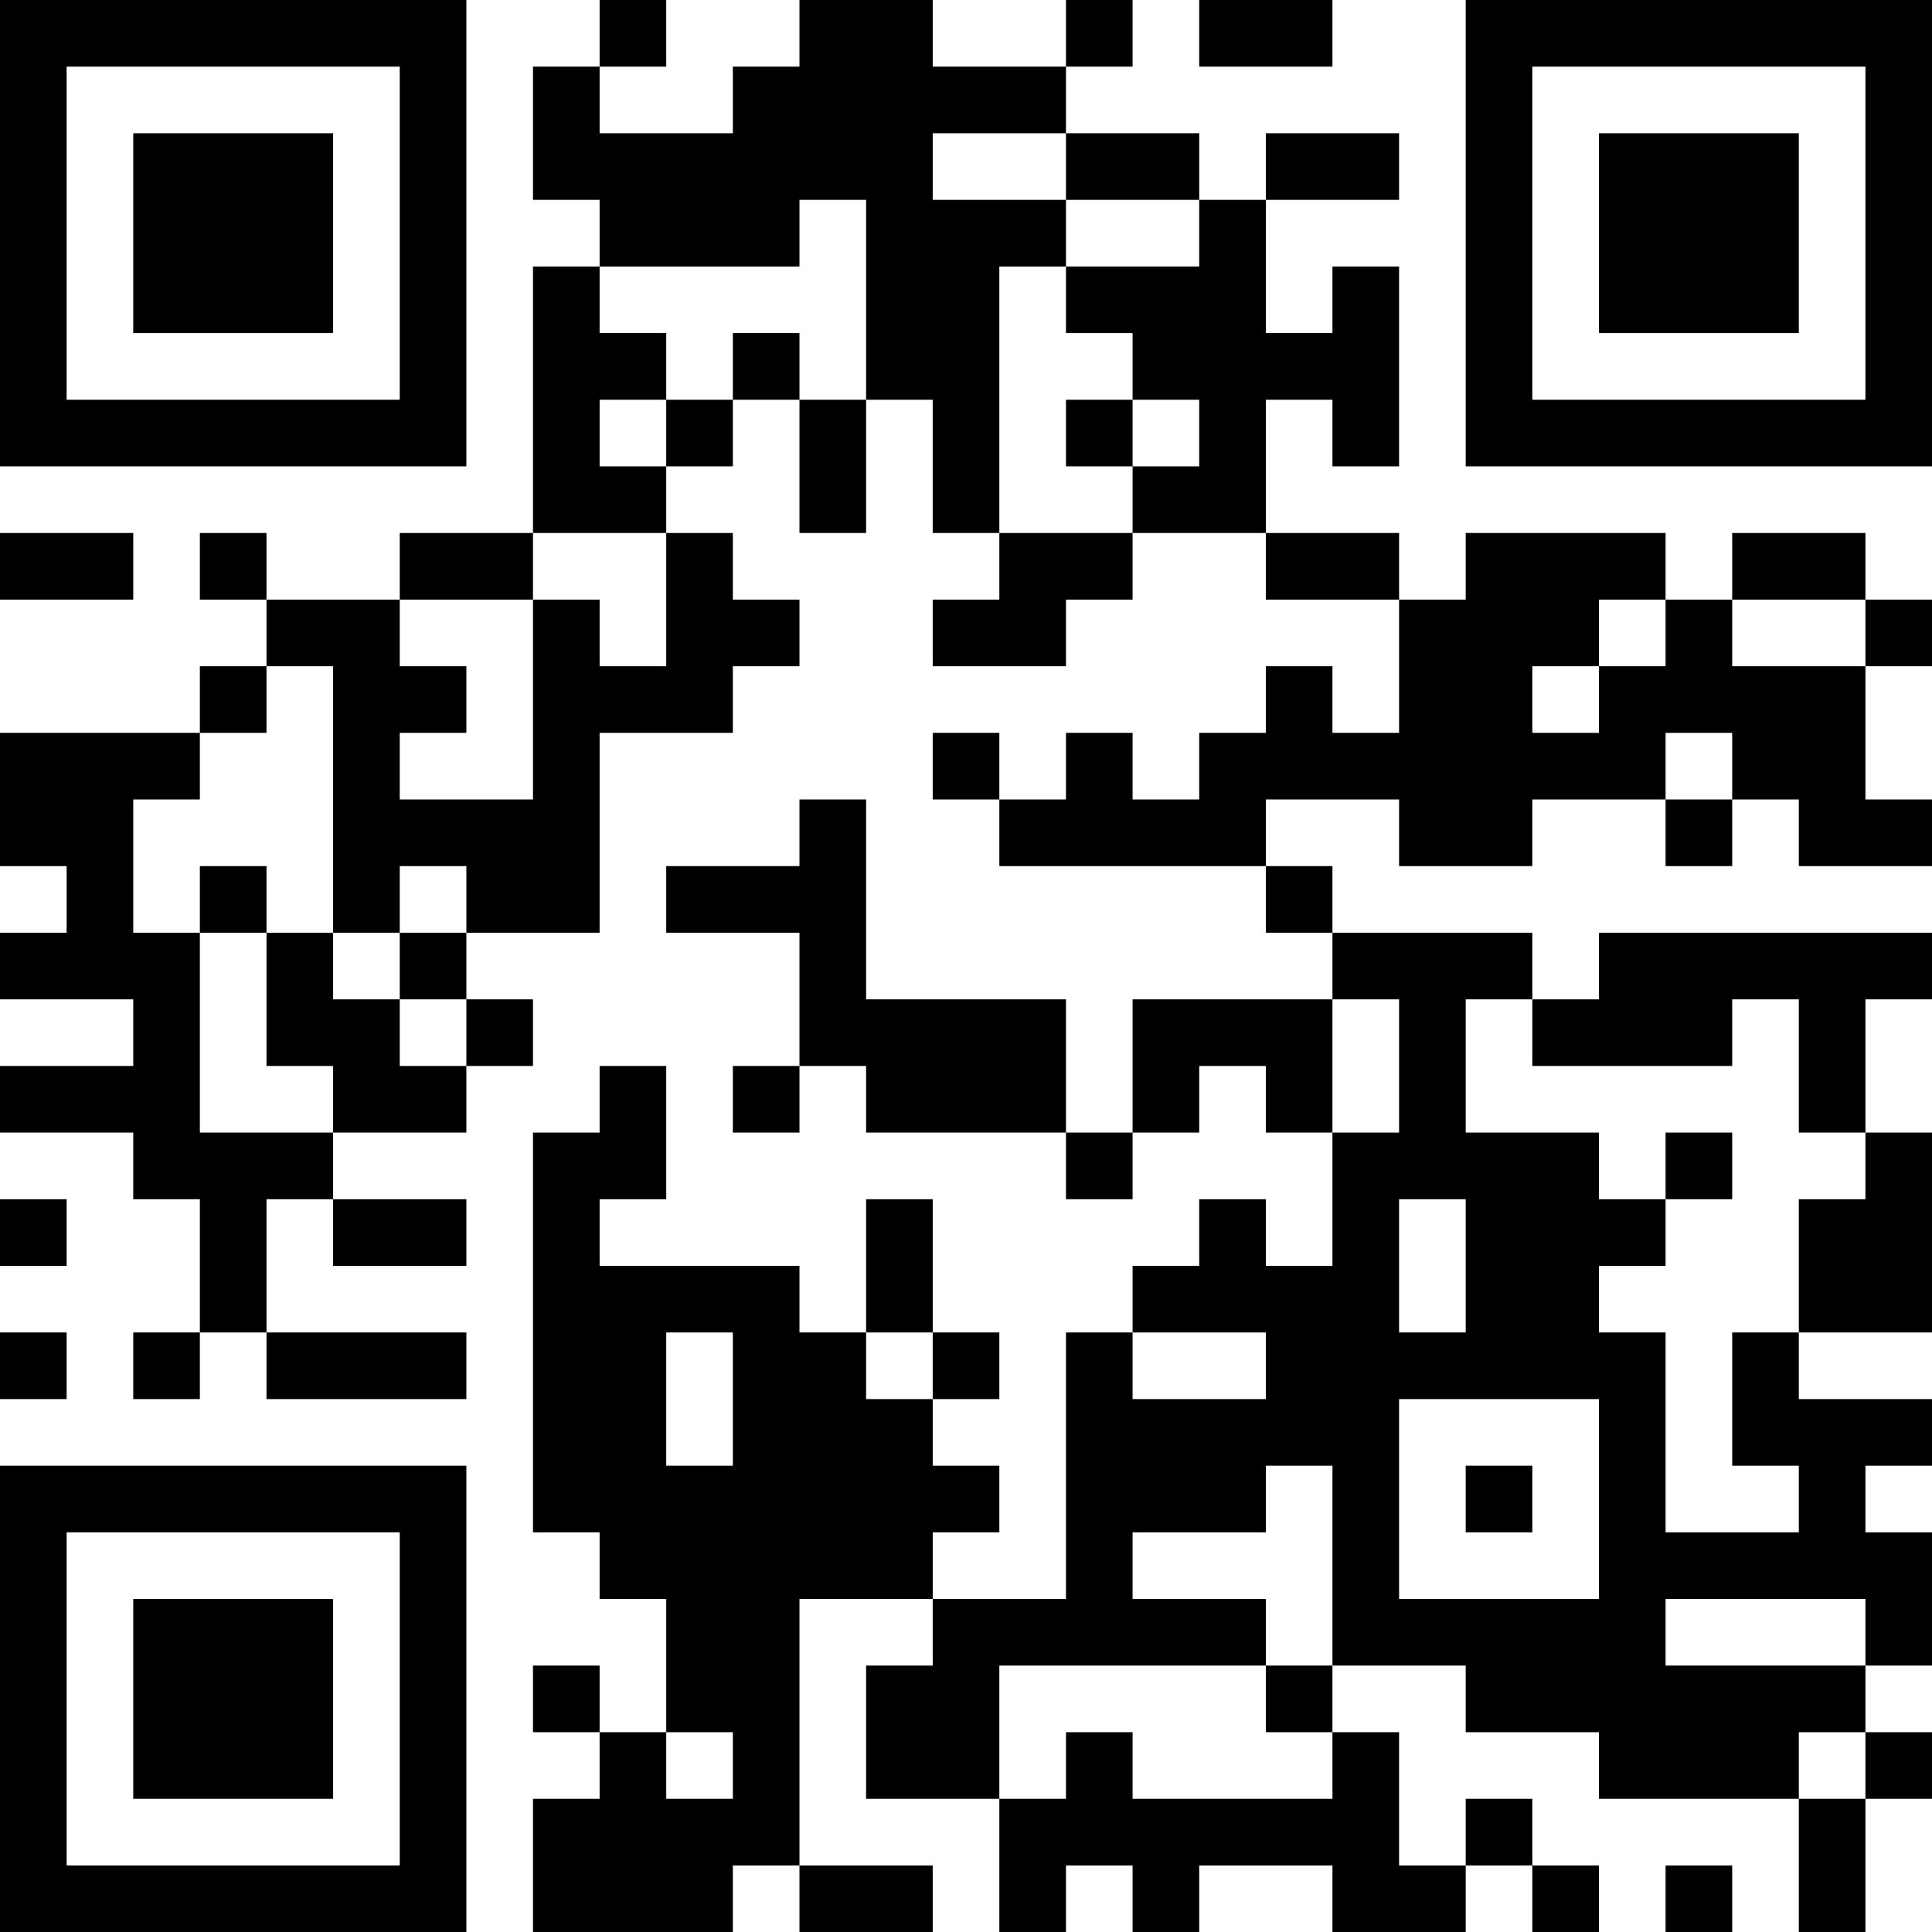 <?xml version="1.0" encoding="UTF-8"?>
<svg xmlns="http://www.w3.org/2000/svg" version="1.1" width="250" height="250" viewBox="0 0 250 250"><rect x="0" y="0" width="250" height="250" fill="#ffffff"/><g transform="scale(8.621)"><g transform="translate(0,0)"><path fill-rule="evenodd" d="M9 0L9 1L8 1L8 3L9 3L9 4L8 4L8 8L6 8L6 9L4 9L4 8L3 8L3 9L4 9L4 10L3 10L3 11L0 11L0 13L1 13L1 14L0 14L0 15L2 15L2 16L0 16L0 17L2 17L2 18L3 18L3 20L2 20L2 21L3 21L3 20L4 20L4 21L7 21L7 20L4 20L4 18L5 18L5 19L7 19L7 18L5 18L5 17L7 17L7 16L8 16L8 15L7 15L7 14L9 14L9 11L11 11L11 10L12 10L12 9L11 9L11 8L10 8L10 7L11 7L11 6L12 6L12 8L13 8L13 6L14 6L14 8L15 8L15 9L14 9L14 10L16 10L16 9L17 9L17 8L19 8L19 9L21 9L21 11L20 11L20 10L19 10L19 11L18 11L18 12L17 12L17 11L16 11L16 12L15 12L15 11L14 11L14 12L15 12L15 13L19 13L19 14L20 14L20 15L17 15L17 17L16 17L16 15L13 15L13 12L12 12L12 13L10 13L10 14L12 14L12 16L11 16L11 17L12 17L12 16L13 16L13 17L16 17L16 18L17 18L17 17L18 17L18 16L19 16L19 17L20 17L20 19L19 19L19 18L18 18L18 19L17 19L17 20L16 20L16 24L14 24L14 23L15 23L15 22L14 22L14 21L15 21L15 20L14 20L14 18L13 18L13 20L12 20L12 19L9 19L9 18L10 18L10 16L9 16L9 17L8 17L8 23L9 23L9 24L10 24L10 26L9 26L9 25L8 25L8 26L9 26L9 27L8 27L8 29L11 29L11 28L12 28L12 29L14 29L14 28L12 28L12 24L14 24L14 25L13 25L13 27L15 27L15 29L16 29L16 28L17 28L17 29L18 29L18 28L20 28L20 29L22 29L22 28L23 28L23 29L24 29L24 28L23 28L23 27L22 27L22 28L21 28L21 26L20 26L20 25L22 25L22 26L24 26L24 27L27 27L27 29L28 29L28 27L29 27L29 26L28 26L28 25L29 25L29 23L28 23L28 22L29 22L29 21L27 21L27 20L29 20L29 17L28 17L28 15L29 15L29 14L24 14L24 15L23 15L23 14L20 14L20 13L19 13L19 12L21 12L21 13L23 13L23 12L25 12L25 13L26 13L26 12L27 12L27 13L29 13L29 12L28 12L28 10L29 10L29 9L28 9L28 8L26 8L26 9L25 9L25 8L22 8L22 9L21 9L21 8L19 8L19 6L20 6L20 7L21 7L21 4L20 4L20 5L19 5L19 3L21 3L21 2L19 2L19 3L18 3L18 2L16 2L16 1L17 1L17 0L16 0L16 1L14 1L14 0L12 0L12 1L11 1L11 2L9 2L9 1L10 1L10 0ZM18 0L18 1L20 1L20 0ZM14 2L14 3L16 3L16 4L15 4L15 8L17 8L17 7L18 7L18 6L17 6L17 5L16 5L16 4L18 4L18 3L16 3L16 2ZM12 3L12 4L9 4L9 5L10 5L10 6L9 6L9 7L10 7L10 6L11 6L11 5L12 5L12 6L13 6L13 3ZM16 6L16 7L17 7L17 6ZM0 8L0 9L2 9L2 8ZM8 8L8 9L6 9L6 10L7 10L7 11L6 11L6 12L8 12L8 9L9 9L9 10L10 10L10 8ZM24 9L24 10L23 10L23 11L24 11L24 10L25 10L25 9ZM26 9L26 10L28 10L28 9ZM4 10L4 11L3 11L3 12L2 12L2 14L3 14L3 17L5 17L5 16L4 16L4 14L5 14L5 15L6 15L6 16L7 16L7 15L6 15L6 14L7 14L7 13L6 13L6 14L5 14L5 10ZM25 11L25 12L26 12L26 11ZM3 13L3 14L4 14L4 13ZM20 15L20 17L21 17L21 15ZM22 15L22 17L24 17L24 18L25 18L25 19L24 19L24 20L25 20L25 23L27 23L27 22L26 22L26 20L27 20L27 18L28 18L28 17L27 17L27 15L26 15L26 16L23 16L23 15ZM25 17L25 18L26 18L26 17ZM0 18L0 19L1 19L1 18ZM21 18L21 20L22 20L22 18ZM0 20L0 21L1 21L1 20ZM10 20L10 22L11 22L11 20ZM13 20L13 21L14 21L14 20ZM17 20L17 21L19 21L19 20ZM21 21L21 24L24 24L24 21ZM19 22L19 23L17 23L17 24L19 24L19 25L15 25L15 27L16 27L16 26L17 26L17 27L20 27L20 26L19 26L19 25L20 25L20 22ZM22 22L22 23L23 23L23 22ZM25 24L25 25L28 25L28 24ZM10 26L10 27L11 27L11 26ZM27 26L27 27L28 27L28 26ZM25 28L25 29L26 29L26 28ZM0 0L0 7L7 7L7 0ZM1 1L1 6L6 6L6 1ZM2 2L2 5L5 5L5 2ZM22 0L22 7L29 7L29 0ZM23 1L23 6L28 6L28 1ZM24 2L24 5L27 5L27 2ZM0 22L0 29L7 29L7 22ZM1 23L1 28L6 28L6 23ZM2 24L2 27L5 27L5 24Z" fill="#000000"/></g></g></svg>

